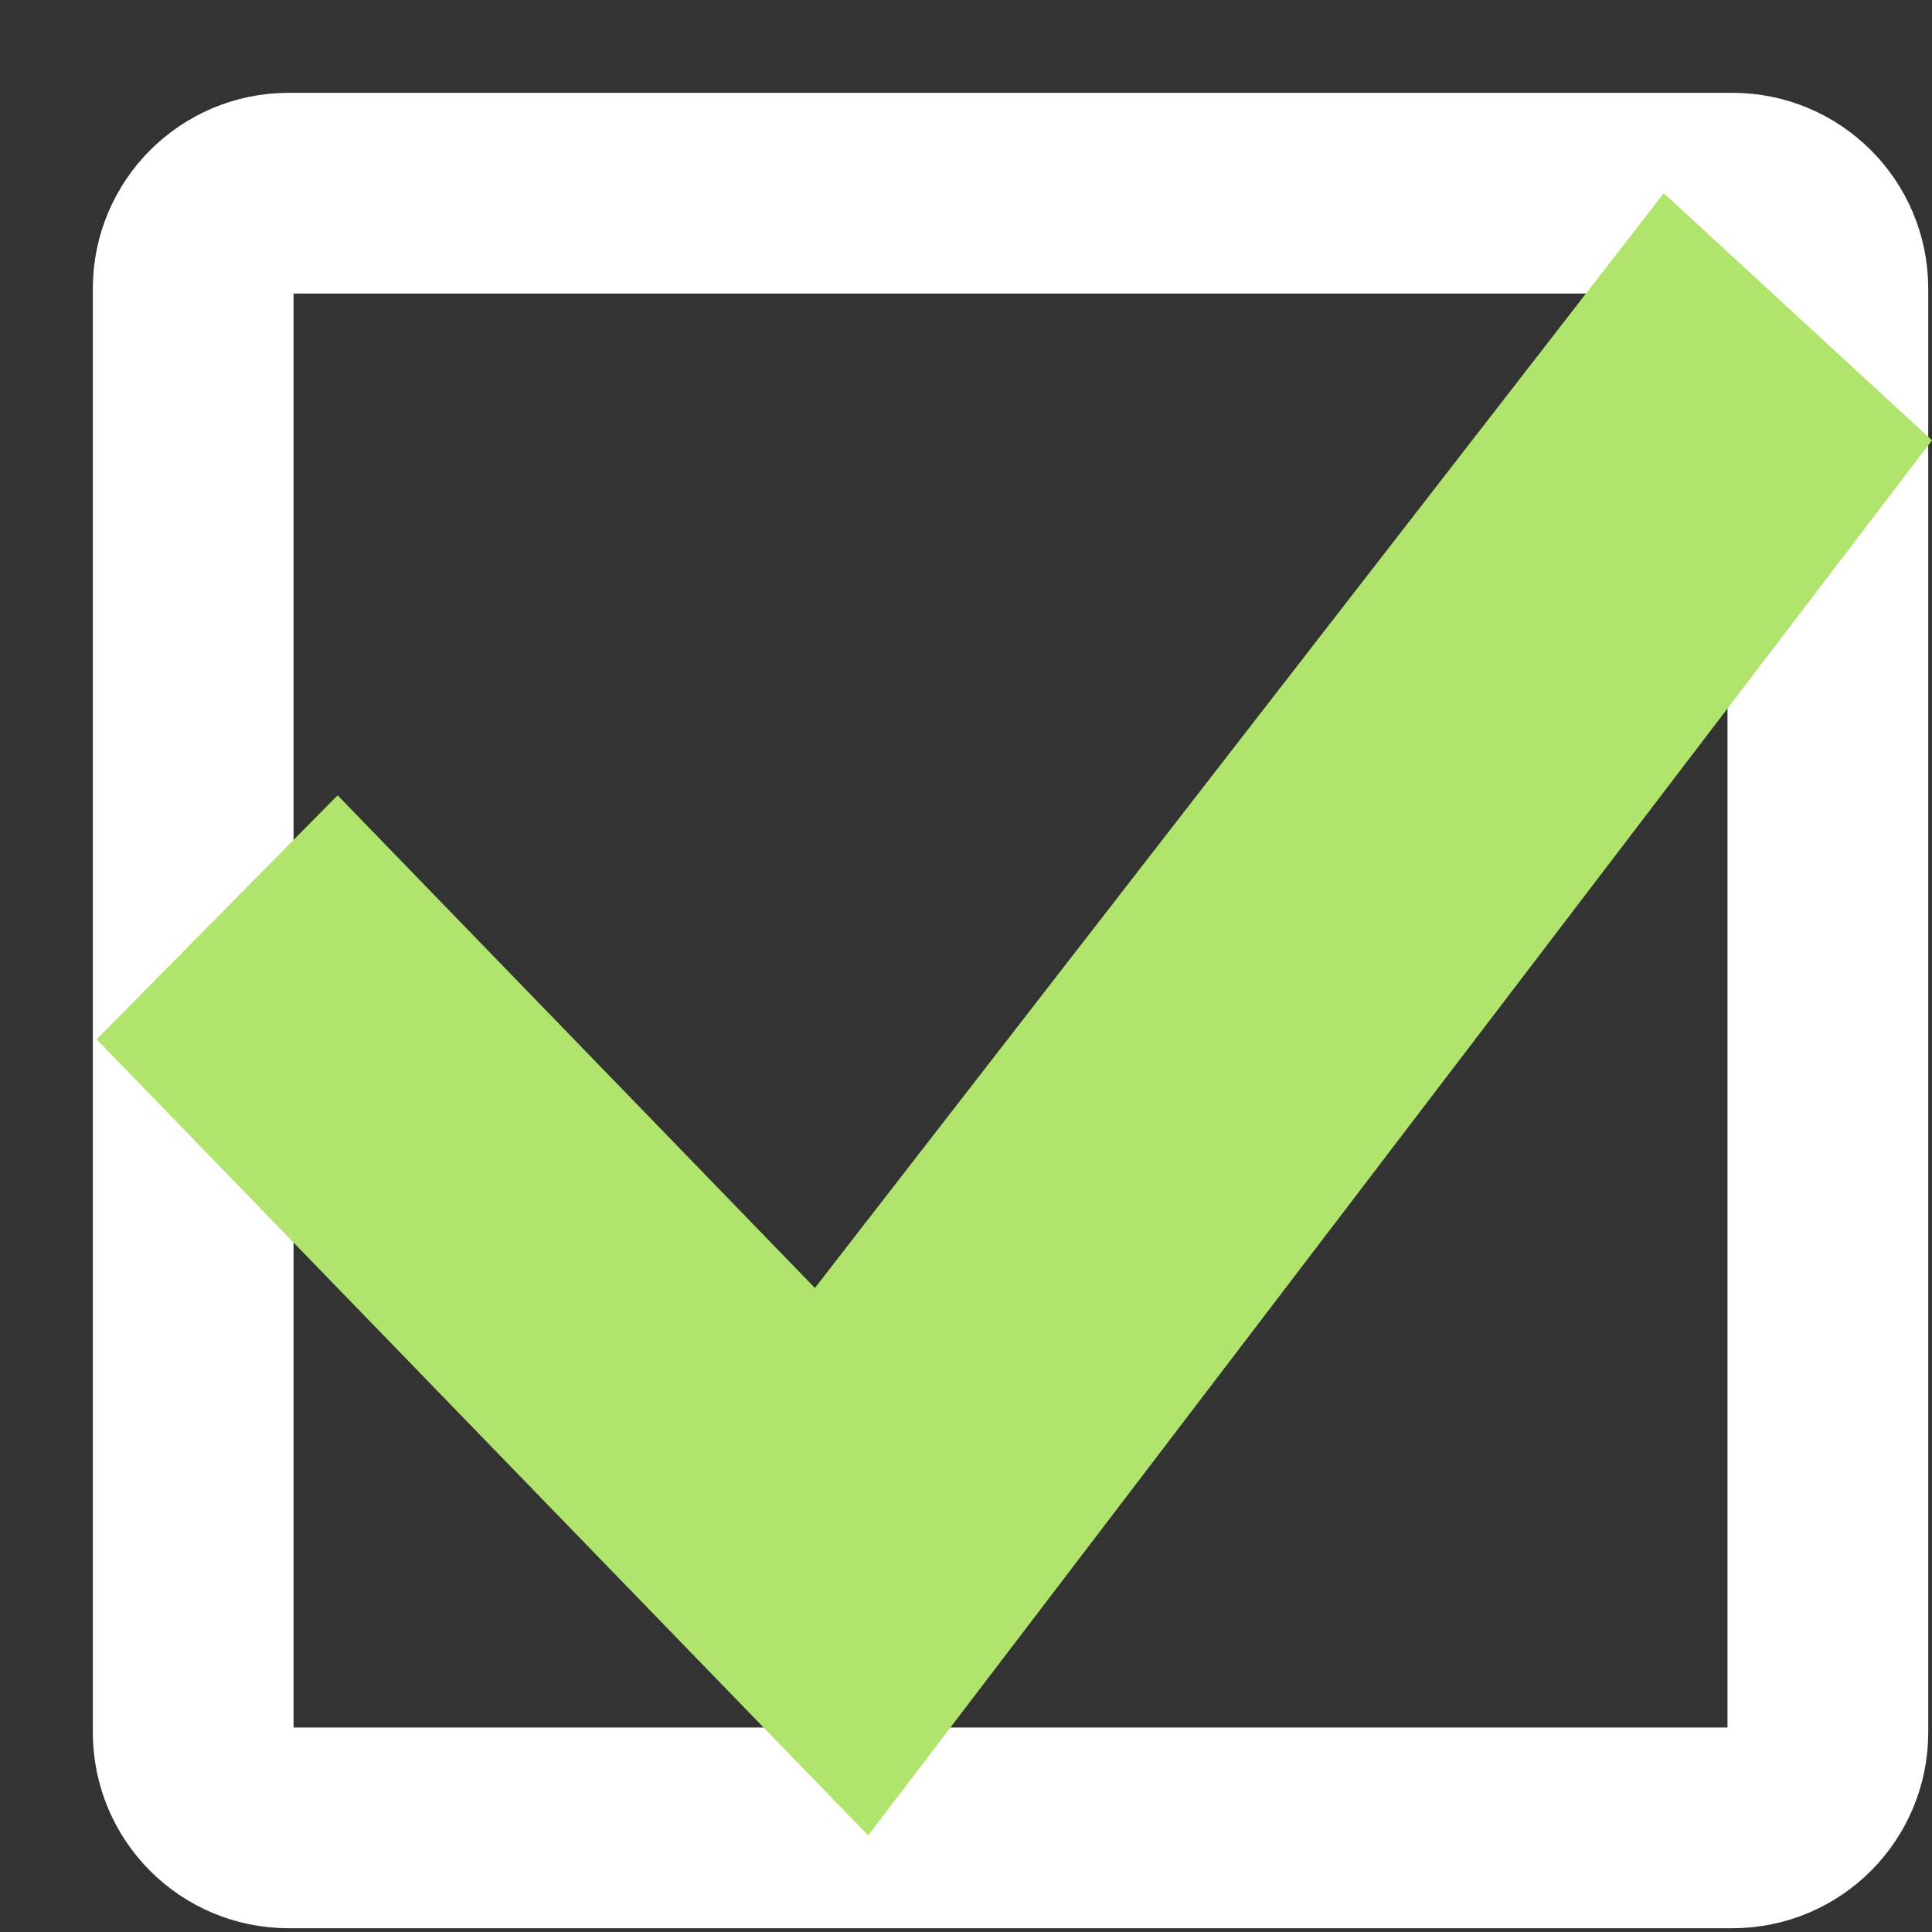 <svg xmlns="http://www.w3.org/2000/svg" width="20" height="20" viewBox="0 0 20 20" fill="none"><rect x="0" y="0" width="20" height="20" fill="#333333" stroke="none"/><path d="M17.934 2H2.987C2.442 2 2 2.442 2 2.987V17.934C2 18.48 2.442 18.922 2.987 18.922H17.934C18.48 18.922 18.922 18.48 18.922 17.934V2.987C18.922 2.442 18.48 2 17.934 2Z" stroke="white" stroke-width="2.078"/><g clip-path="url(#clip0_7_126)"><path d="M17.223 2L20 4.558L8.987 19L1 10.759L3.495 8.233L8.436 13.333L17.223 2Z" fill="#B0E46D"/></g><defs><clipPath id="clip0_7_126"><rect width="19" height="17" fill="white" transform="translate(1 2)"/></clipPath></defs></svg>